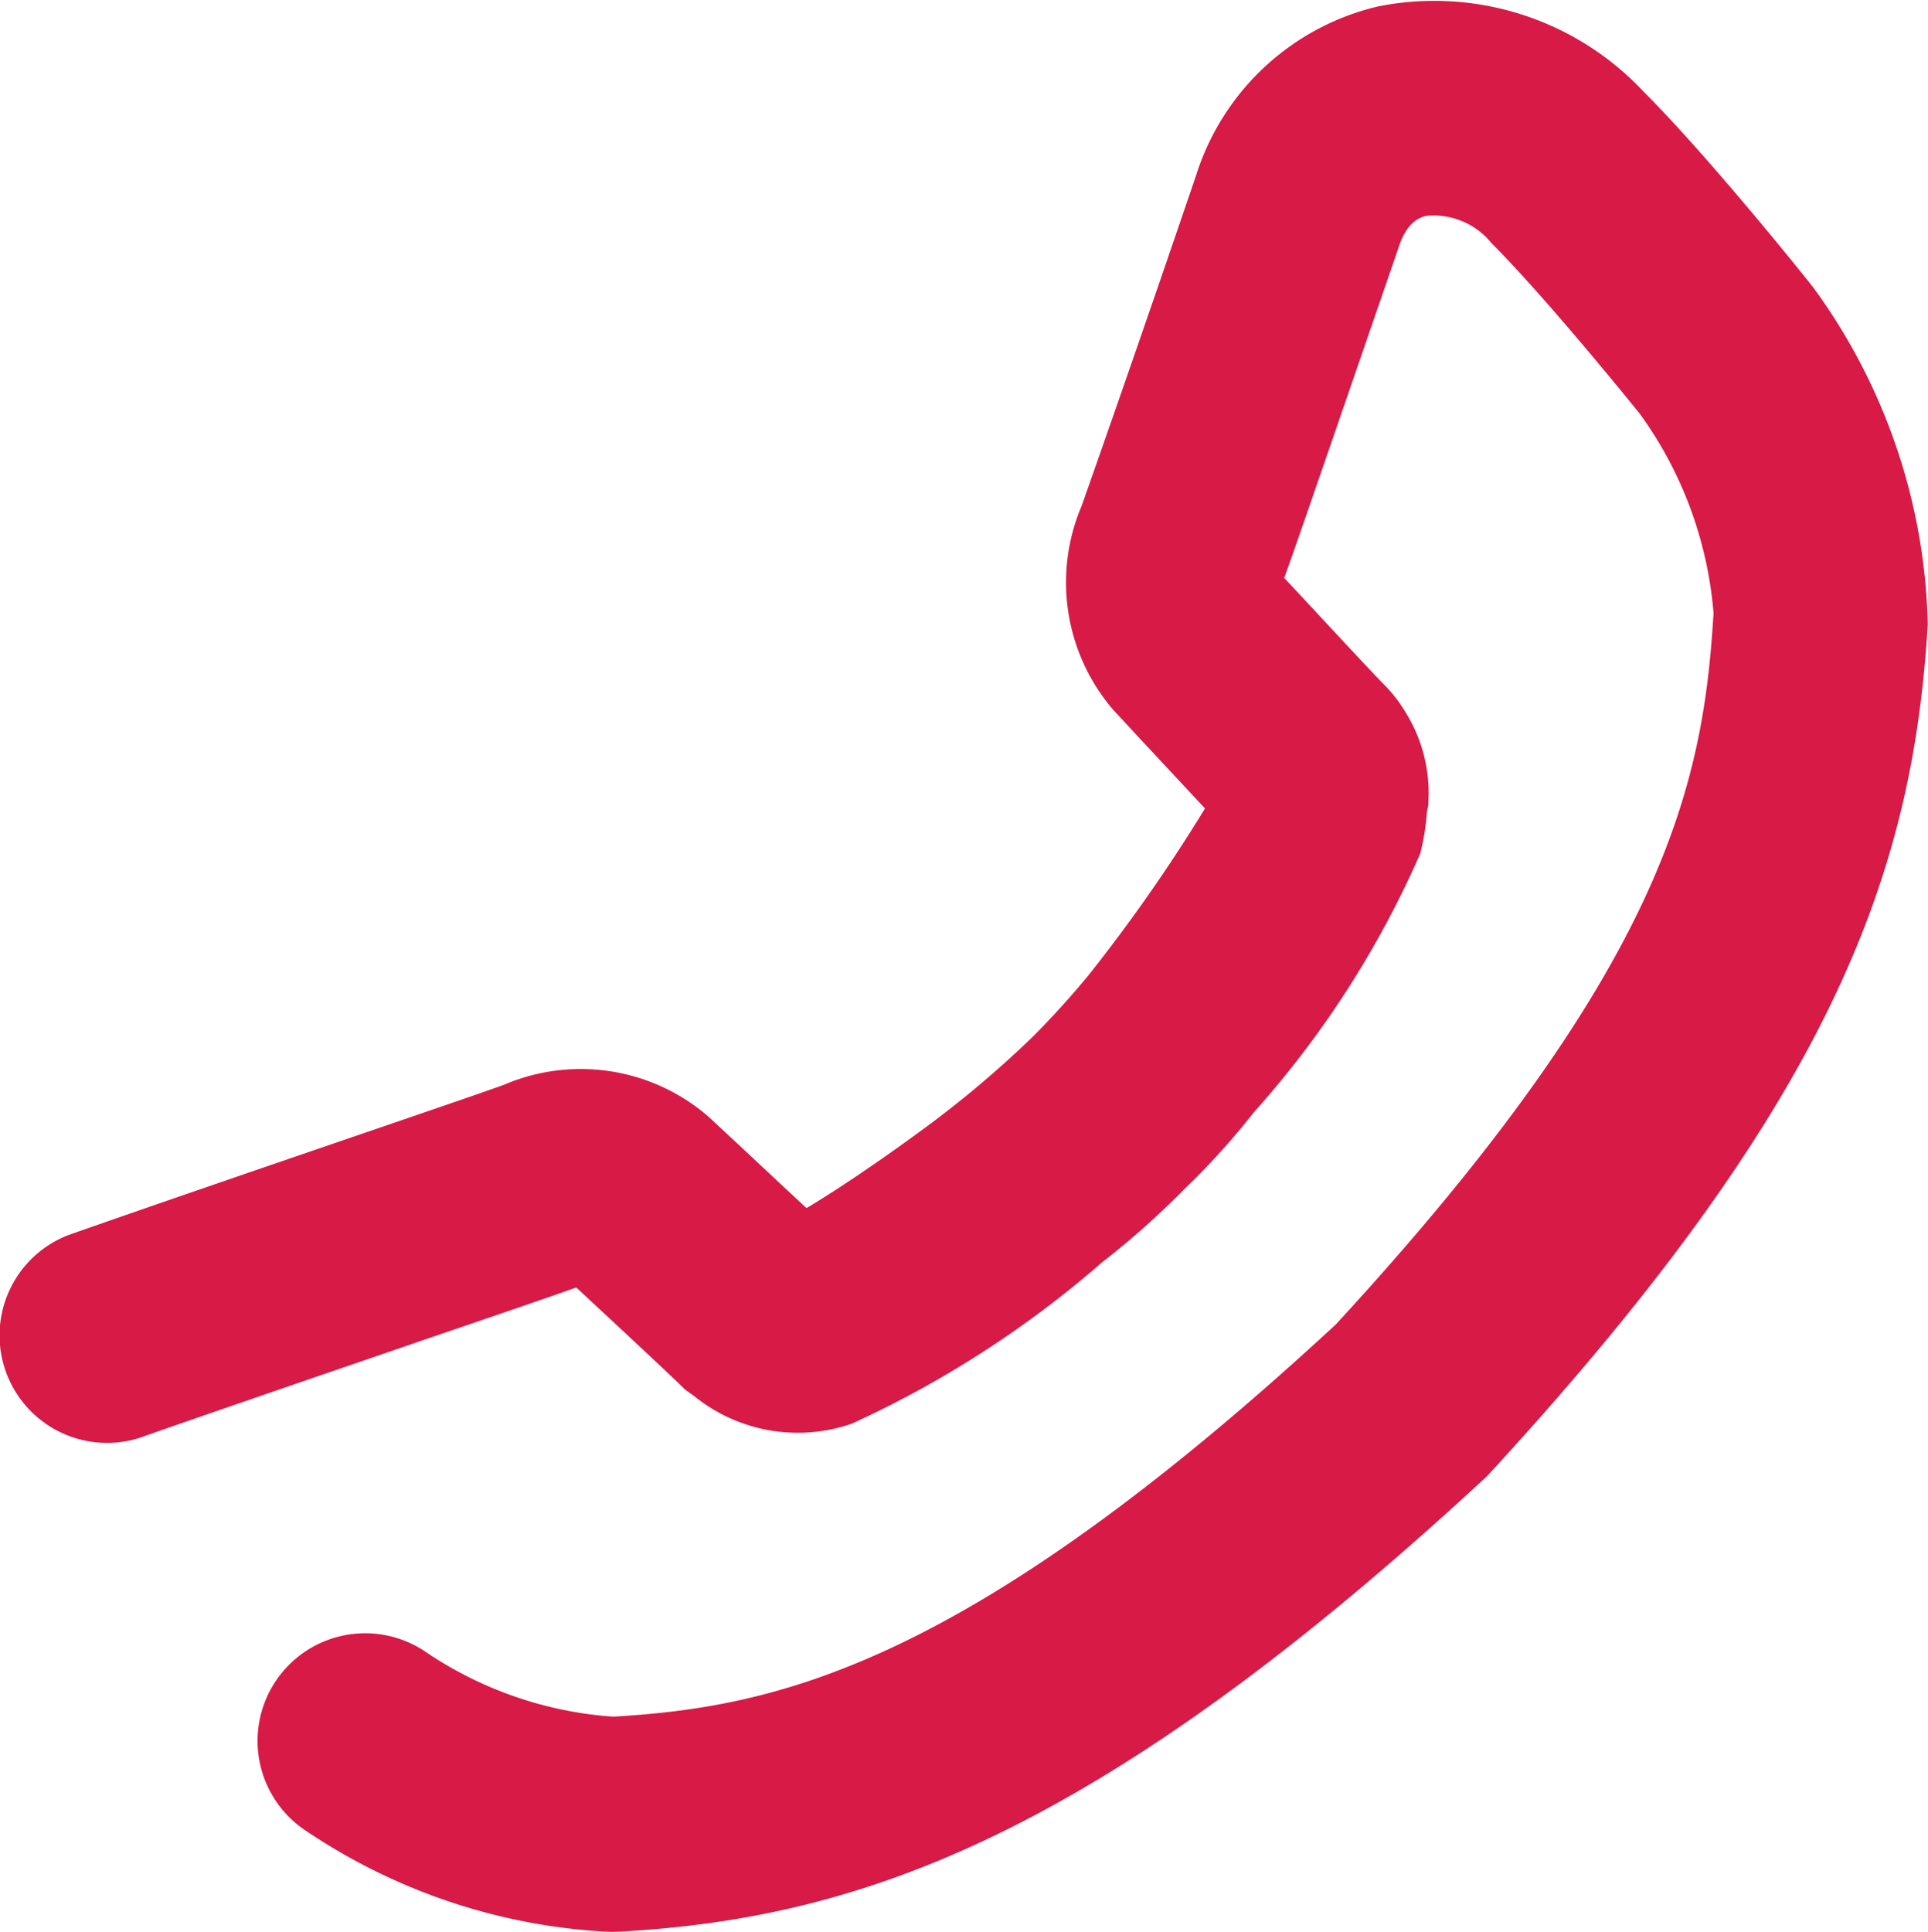 <svg xmlns="http://www.w3.org/2000/svg" width="25" height="25.048" viewBox="0 0 25 25.048"><defs><style>.a{fill:#d81a46;fill-rule:evenodd;}</style></defs><g transform="translate(0 0)"><path class="a" d="M23.555,3.739c-.057-.077-1.344-1.687-2.214-2.556A3.716,3.716,0,0,0,17.9.084a3.257,3.257,0,0,0-2.355,2.185q-.731,2.148-1.485,4.289a2.535,2.535,0,0,0,.411,2.648l.4.431.788.845a21.493,21.493,0,0,1-1.517,2.171q-.338.409-.712.785a13.75,13.75,0,0,1-1.422,1.2c-.576.424-1.17.822-1.517,1.026l-.92-.86-.353-.328a2.528,2.528,0,0,0-2.644-.413c-.15.057-.995.346-2.029.7-1.218.417-2.688.921-3.625,1.251a1.394,1.394,0,0,0,.921,2.63c.932-.328,2.4-.828,3.606-1.243.959-.327,1.762-.6,2.059-.708l.23.214c.431.4,1.027.957,1.165,1.094.043.042.095.068.141.106a2.136,2.136,0,0,0,2.037.352l.018-.008a13.438,13.438,0,0,0,3.235-2.09,10.638,10.638,0,0,0,1.066-.95,9.5,9.5,0,0,0,.891-.985,12.606,12.606,0,0,0,2.156-3.347c0-.006.007-.014.007-.018a3.148,3.148,0,0,0,.082-.5c0-.047.021-.1.022-.143a.291.291,0,0,1,0-.035,1.969,1.969,0,0,0-.284-1.127,1.869,1.869,0,0,0-.281-.37c-.132-.132-.654-.693-1.049-1.119l-.256-.274c.1-.267.4-1.141,1.495-4.318.111-.32.289-.362.348-.376a.964.964,0,0,1,.846.355c.7.7,1.815,2.078,1.925,2.215a5.106,5.106,0,0,1,.953,2.58c-.131,2.2-.61,4.57-4.9,9.226-4.829,4.463-7.283,4.959-9.368,5.083a4.945,4.945,0,0,1-2.446-.85A1.394,1.394,0,0,0,4,23.737a7.717,7.717,0,0,0,3.938,1.311c.063,0,.125,0,.188-.006,3.089-.184,6.16-1.243,11.188-5.9,4.5-4.879,5.524-7.839,5.717-11.049A7.688,7.688,0,0,0,23.555,3.739Z" transform="translate(-0.034 0)"/></g></svg>